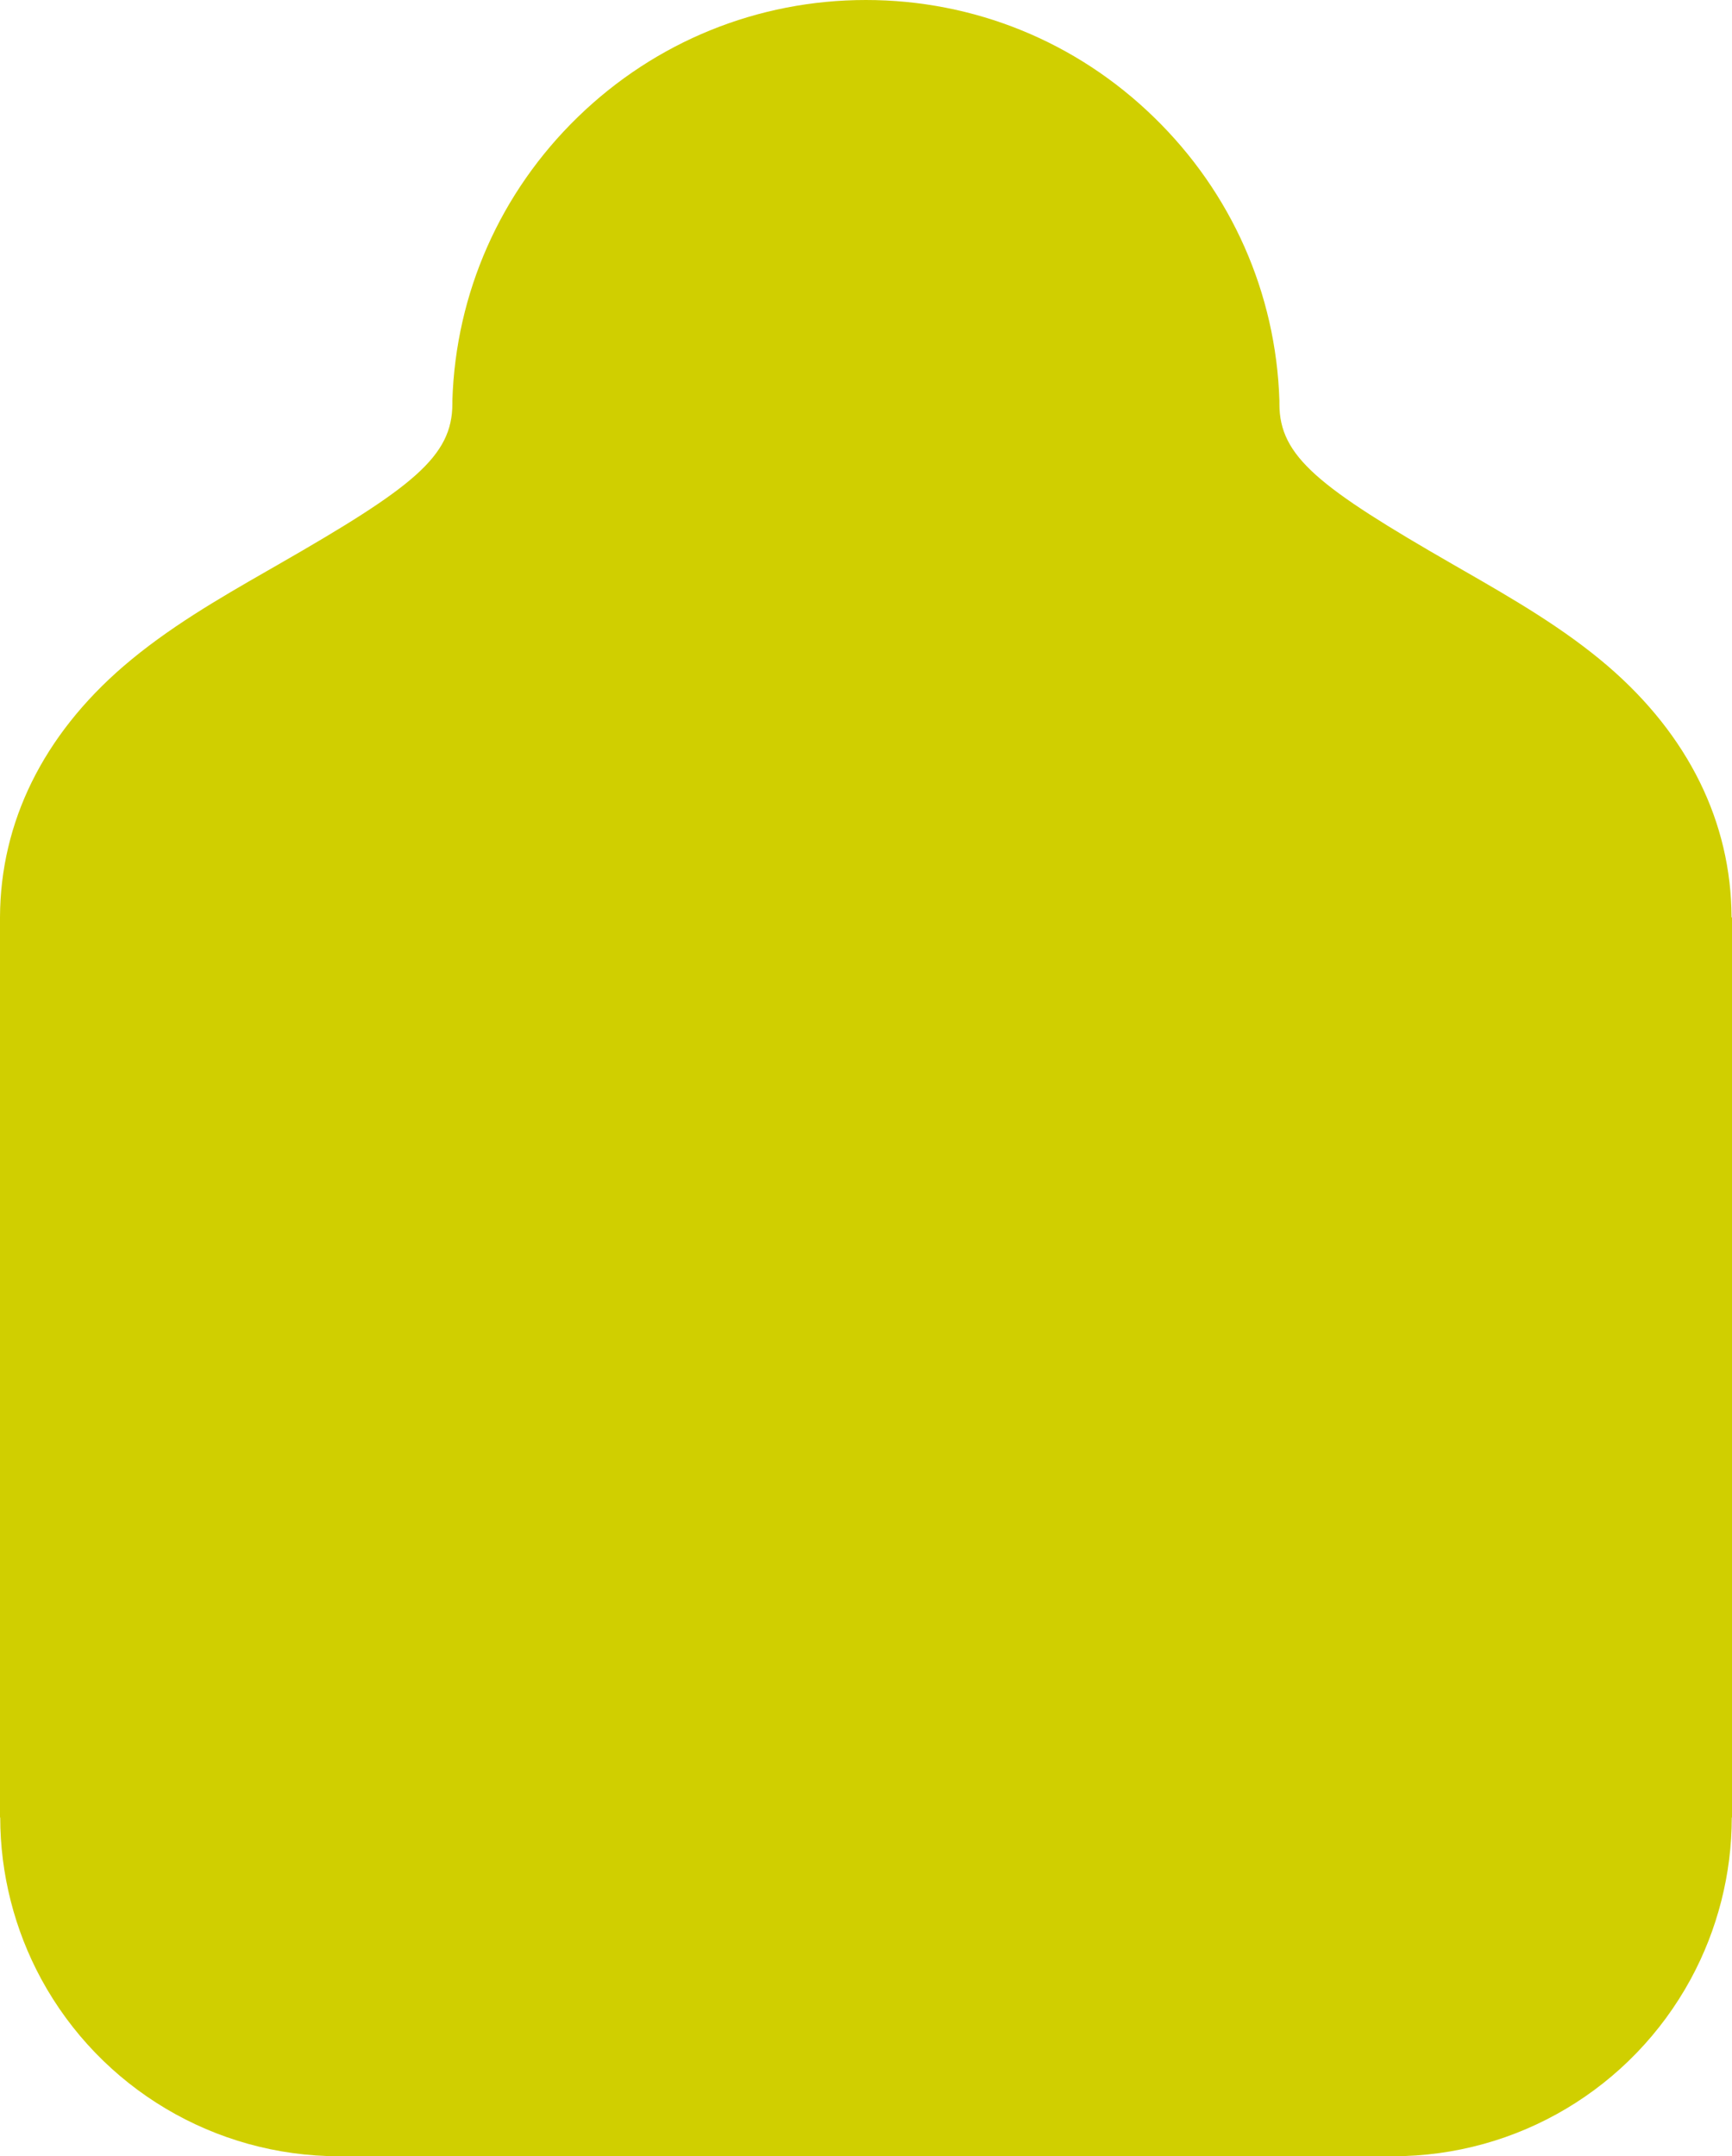 <?xml version="1.0" encoding="UTF-8"?>
<svg id="Laag_2" xmlns="http://www.w3.org/2000/svg" viewBox="0 0 77.57 96.57">
  <defs>
    <style>
      .cls-1 {
        fill: #d0cf00;
      }
    </style>
  </defs>
  <g id="Laag_1-2" data-name="Laag_1">
    <path class="cls-1" d="M77.55,41.09v-.02c-.02-4.25-1.93-8.13-5.53-11.23-1.98-1.7-4.25-3.01-6.44-4.27l-.47-.27c-6.05-3.48-7.81-4.85-7.81-7.21v-.14c-.15-4.82-2.15-9.33-5.62-12.7C48.2,1.86,43.62,0,38.78,0h0s0,0,0,0c-4.84,0-9.42,1.86-12.9,5.24-3.47,3.37-5.47,7.88-5.62,12.7v.07s0,.07,0,.07c0,2.37-1.76,3.74-7.81,7.21l-.47.27c-2.2,1.26-4.46,2.57-6.44,4.27C1.93,32.94.02,36.82,0,41.07v.02s0,40.31,0,40.31h.01c0,2.52.64,5.03,1.84,7.24,2.66,4.89,7.77,7.93,13.33,7.93h47.21c5.57,0,10.67-3.04,13.33-7.93,1.2-2.21,1.84-4.71,1.84-7.24h.01v-40.31h-.01Z"/>
  </g>
</svg>